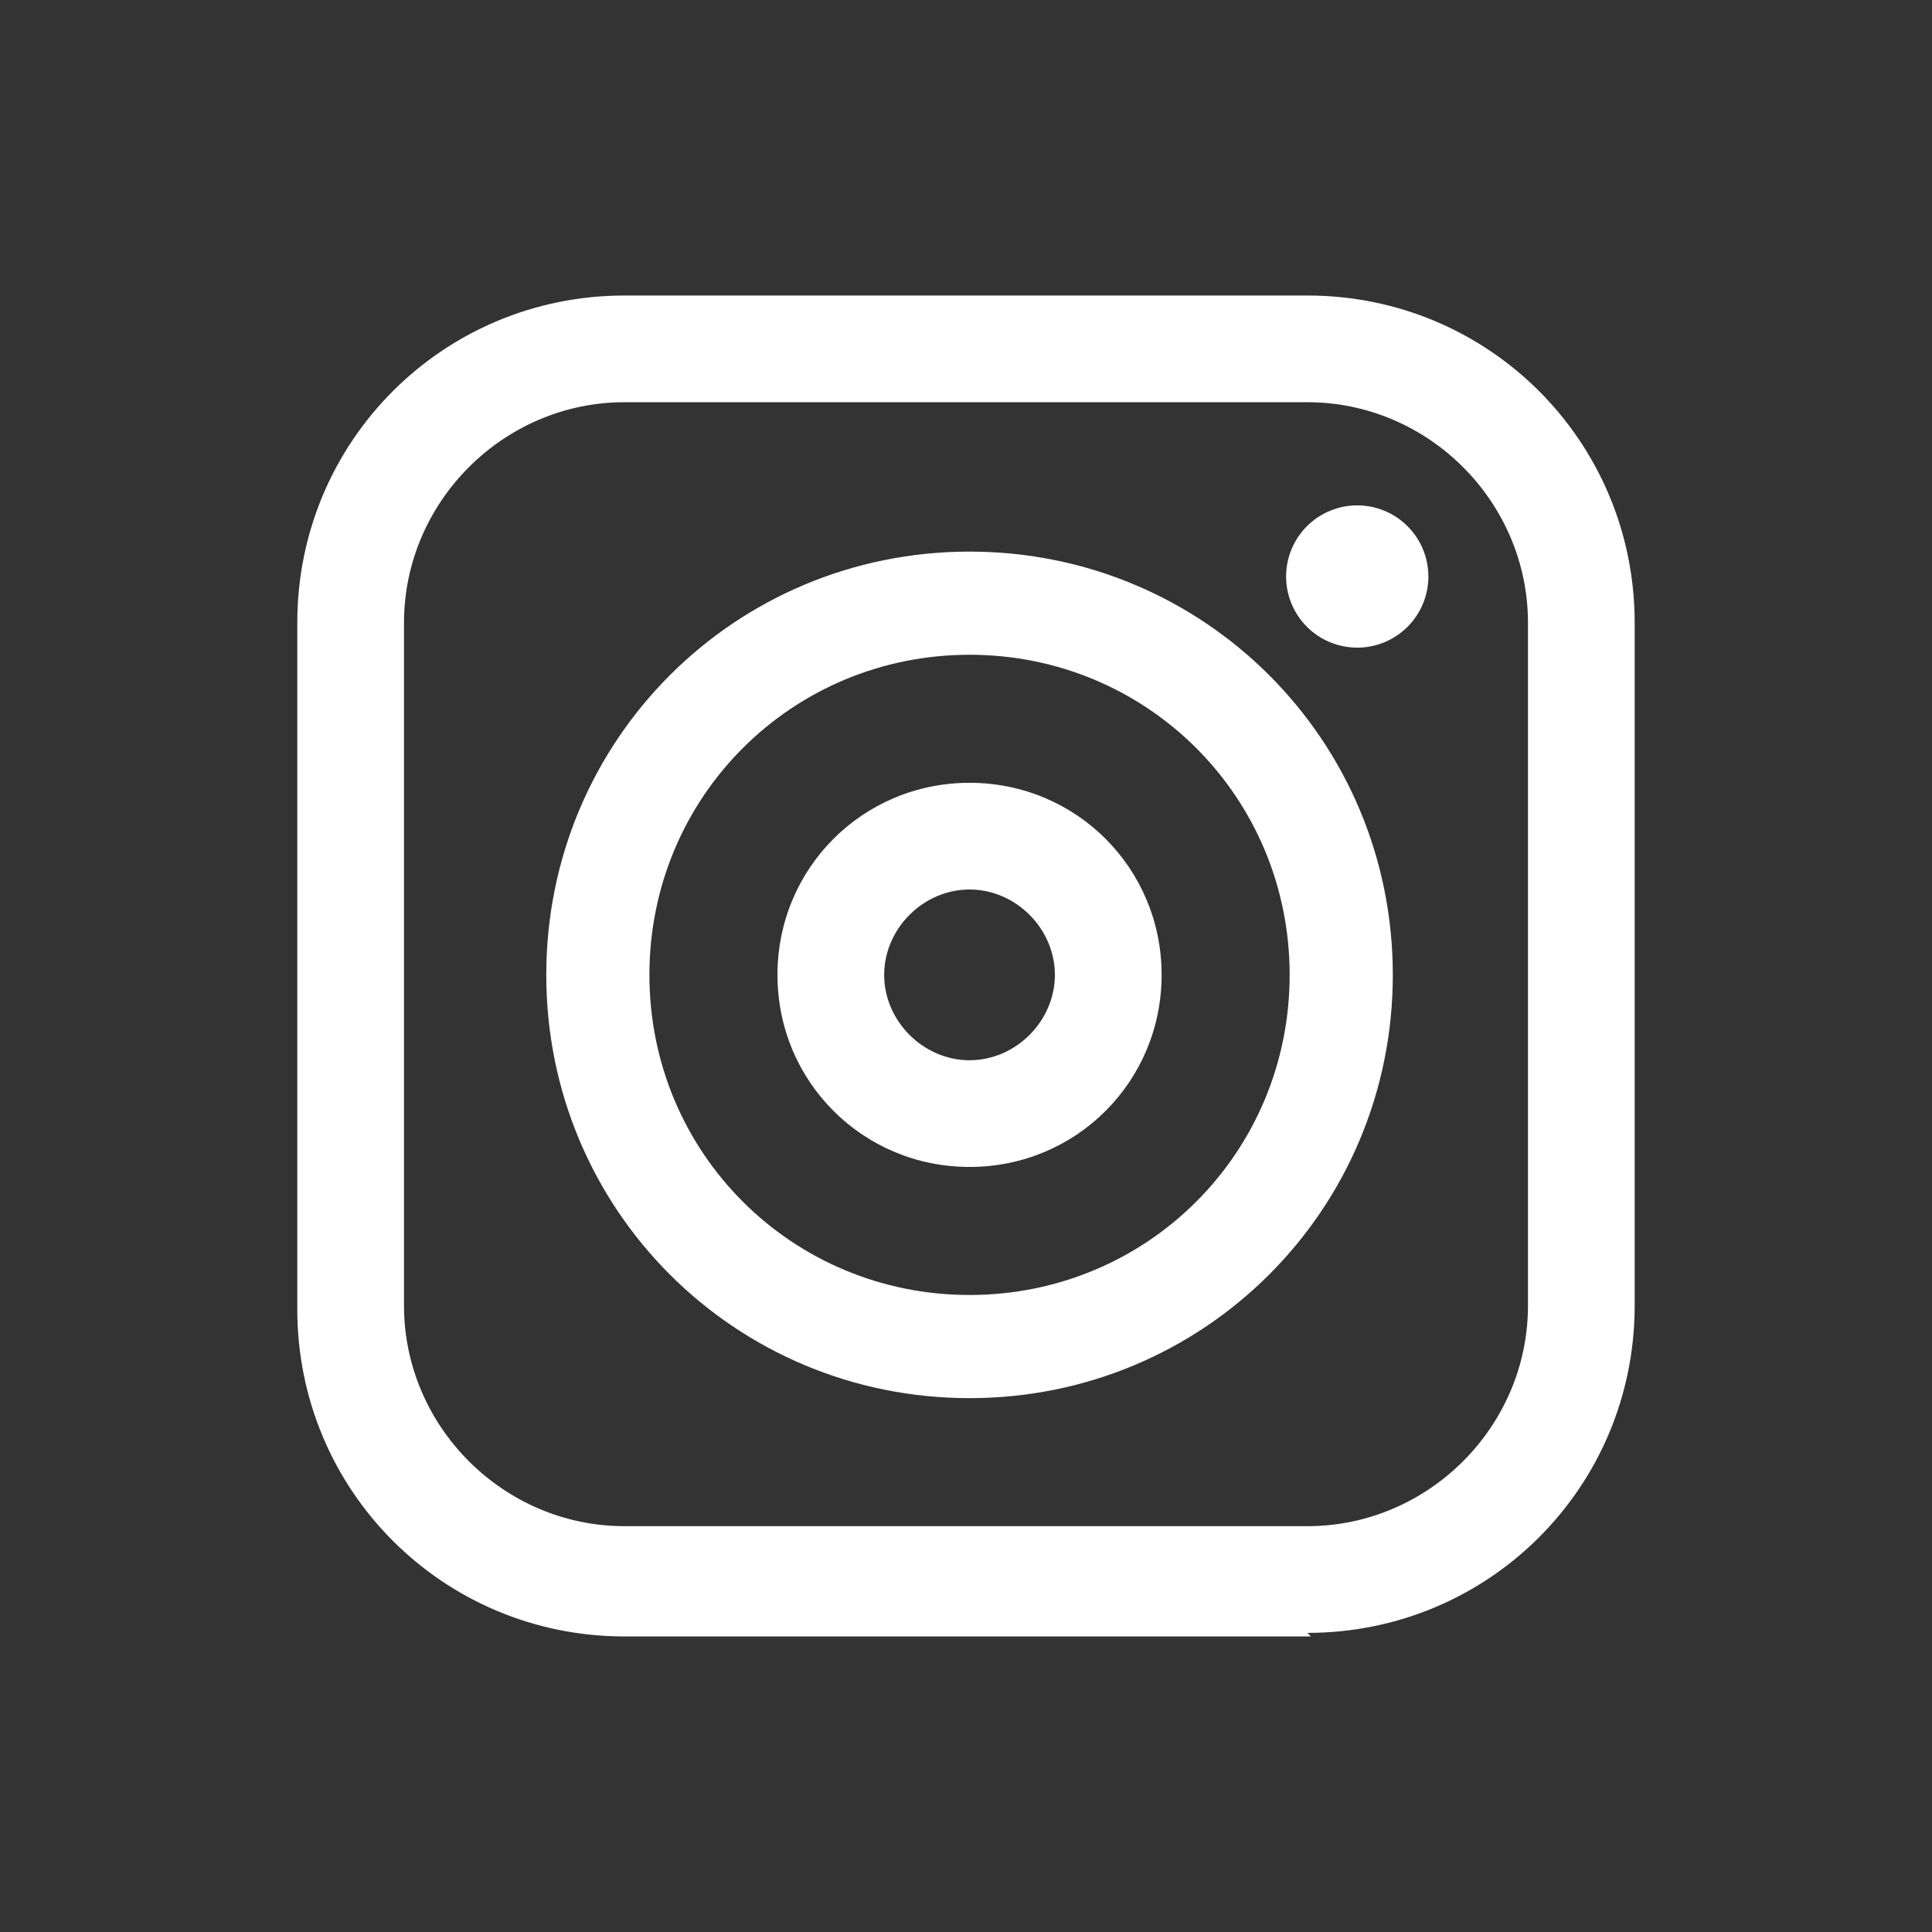 <svg xmlns="http://www.w3.org/2000/svg" xmlns:xlink="http://www.w3.org/1999/xlink" width="500" zoomAndPan="magnify" viewBox="0 0 375 375" height="500" preserveAspectRatio="xMidYMid meet" version="1.0"><rect x="0" y="0" width="375" height="375" fill="#333333" stroke="none"/><defs><clipPath id="c95c59b007"><path d="M 57.359 57.359 L 317.609 57.359 L 317.609 317.609 L 57.359 317.609 Z M 57.359 57.359 " clip-rule="nonzero"/></clipPath></defs><g clip-path="url(#c95c59b007)"><path fill="#ffffff" d="M 254.465 317.633 L 121.219 317.633 C 86.012 317.633 57.703 289.328 57.703 254.117 L 57.703 120.875 C 57.703 85.664 86.012 57.359 121.219 57.359 L 253.773 57.359 C 288.98 57.359 317.289 85.664 317.289 120.875 L 317.289 253.426 C 317.289 288.637 288.98 316.941 253.773 316.941 Z M 121.219 78.07 C 97.746 78.07 78.418 97.402 78.418 120.875 L 78.418 253.426 C 78.418 276.902 97.746 296.23 121.219 296.23 L 253.773 296.23 C 277.246 296.23 296.578 276.902 296.578 253.426 L 296.578 120.875 C 296.578 97.402 277.246 78.07 253.773 78.07 Z M 121.219 78.07 " fill-opacity="1" fill-rule="nonzero"/></g><path fill="#ffffff" d="M 188.188 271.379 C 142.621 271.379 106.031 234.789 106.031 189.223 C 106.031 143.656 142.621 107.066 188.188 107.066 C 233.75 107.066 270.344 143.656 270.344 189.223 C 270.344 234.789 233.75 271.379 188.188 271.379 Z M 188.188 127.09 C 153.668 127.09 126.051 154.703 126.051 189.223 C 126.051 223.742 153.668 251.355 188.188 251.355 C 222.707 251.355 250.32 223.742 250.32 189.223 C 250.32 154.703 222.707 127.09 188.188 127.09 Z M 188.188 127.09 " fill-opacity="1" fill-rule="nonzero"/><path fill="#ffffff" d="M 188.188 226.504 C 167.477 226.504 150.906 209.934 150.906 189.223 C 150.906 168.512 167.477 151.941 188.188 151.941 C 208.898 151.941 225.469 168.512 225.469 189.223 C 225.469 209.934 208.898 226.504 188.188 226.504 Z M 188.188 172.652 C 179.211 172.652 171.617 180.246 171.617 189.223 C 171.617 198.195 179.211 205.793 188.188 205.793 C 197.16 205.793 204.754 198.195 204.754 189.223 C 204.754 180.246 197.16 172.652 188.188 172.652 Z M 188.188 172.652 " fill-opacity="1" fill-rule="nonzero"/><path fill="#ffffff" d="M 277.246 111.898 C 277.246 112.805 277.156 113.703 276.98 114.594 C 276.805 115.484 276.543 116.348 276.195 117.184 C 275.848 118.02 275.422 118.816 274.918 119.57 C 274.414 120.324 273.844 121.023 273.203 121.664 C 272.559 122.305 271.863 122.875 271.109 123.379 C 270.355 123.883 269.559 124.309 268.723 124.656 C 267.883 125.004 267.02 125.266 266.133 125.441 C 265.242 125.617 264.344 125.707 263.438 125.707 C 262.531 125.707 261.633 125.617 260.746 125.441 C 259.855 125.266 258.992 125.004 258.152 124.656 C 257.316 124.309 256.52 123.883 255.766 123.379 C 255.012 122.875 254.316 122.305 253.676 121.664 C 253.035 121.023 252.461 120.324 251.957 119.57 C 251.453 118.816 251.027 118.02 250.68 117.184 C 250.336 116.348 250.074 115.484 249.895 114.594 C 249.719 113.703 249.629 112.805 249.629 111.898 C 249.629 110.992 249.719 110.094 249.895 109.207 C 250.074 108.316 250.336 107.453 250.68 106.617 C 251.027 105.777 251.453 104.98 251.957 104.23 C 252.461 103.477 253.035 102.777 253.676 102.137 C 254.316 101.496 255.012 100.922 255.766 100.418 C 256.52 99.914 257.316 99.488 258.152 99.145 C 258.992 98.797 259.855 98.535 260.746 98.355 C 261.633 98.18 262.531 98.094 263.438 98.094 C 264.344 98.094 265.242 98.18 266.133 98.355 C 267.02 98.535 267.883 98.797 268.723 99.145 C 269.559 99.488 270.355 99.914 271.109 100.418 C 271.863 100.922 272.559 101.496 273.203 102.137 C 273.844 102.777 274.414 103.477 274.918 104.23 C 275.422 104.984 275.848 105.777 276.195 106.617 C 276.543 107.453 276.805 108.316 276.98 109.207 C 277.156 110.094 277.246 110.992 277.246 111.898 Z M 277.246 111.898 " fill-opacity="1" fill-rule="nonzero"/></svg>